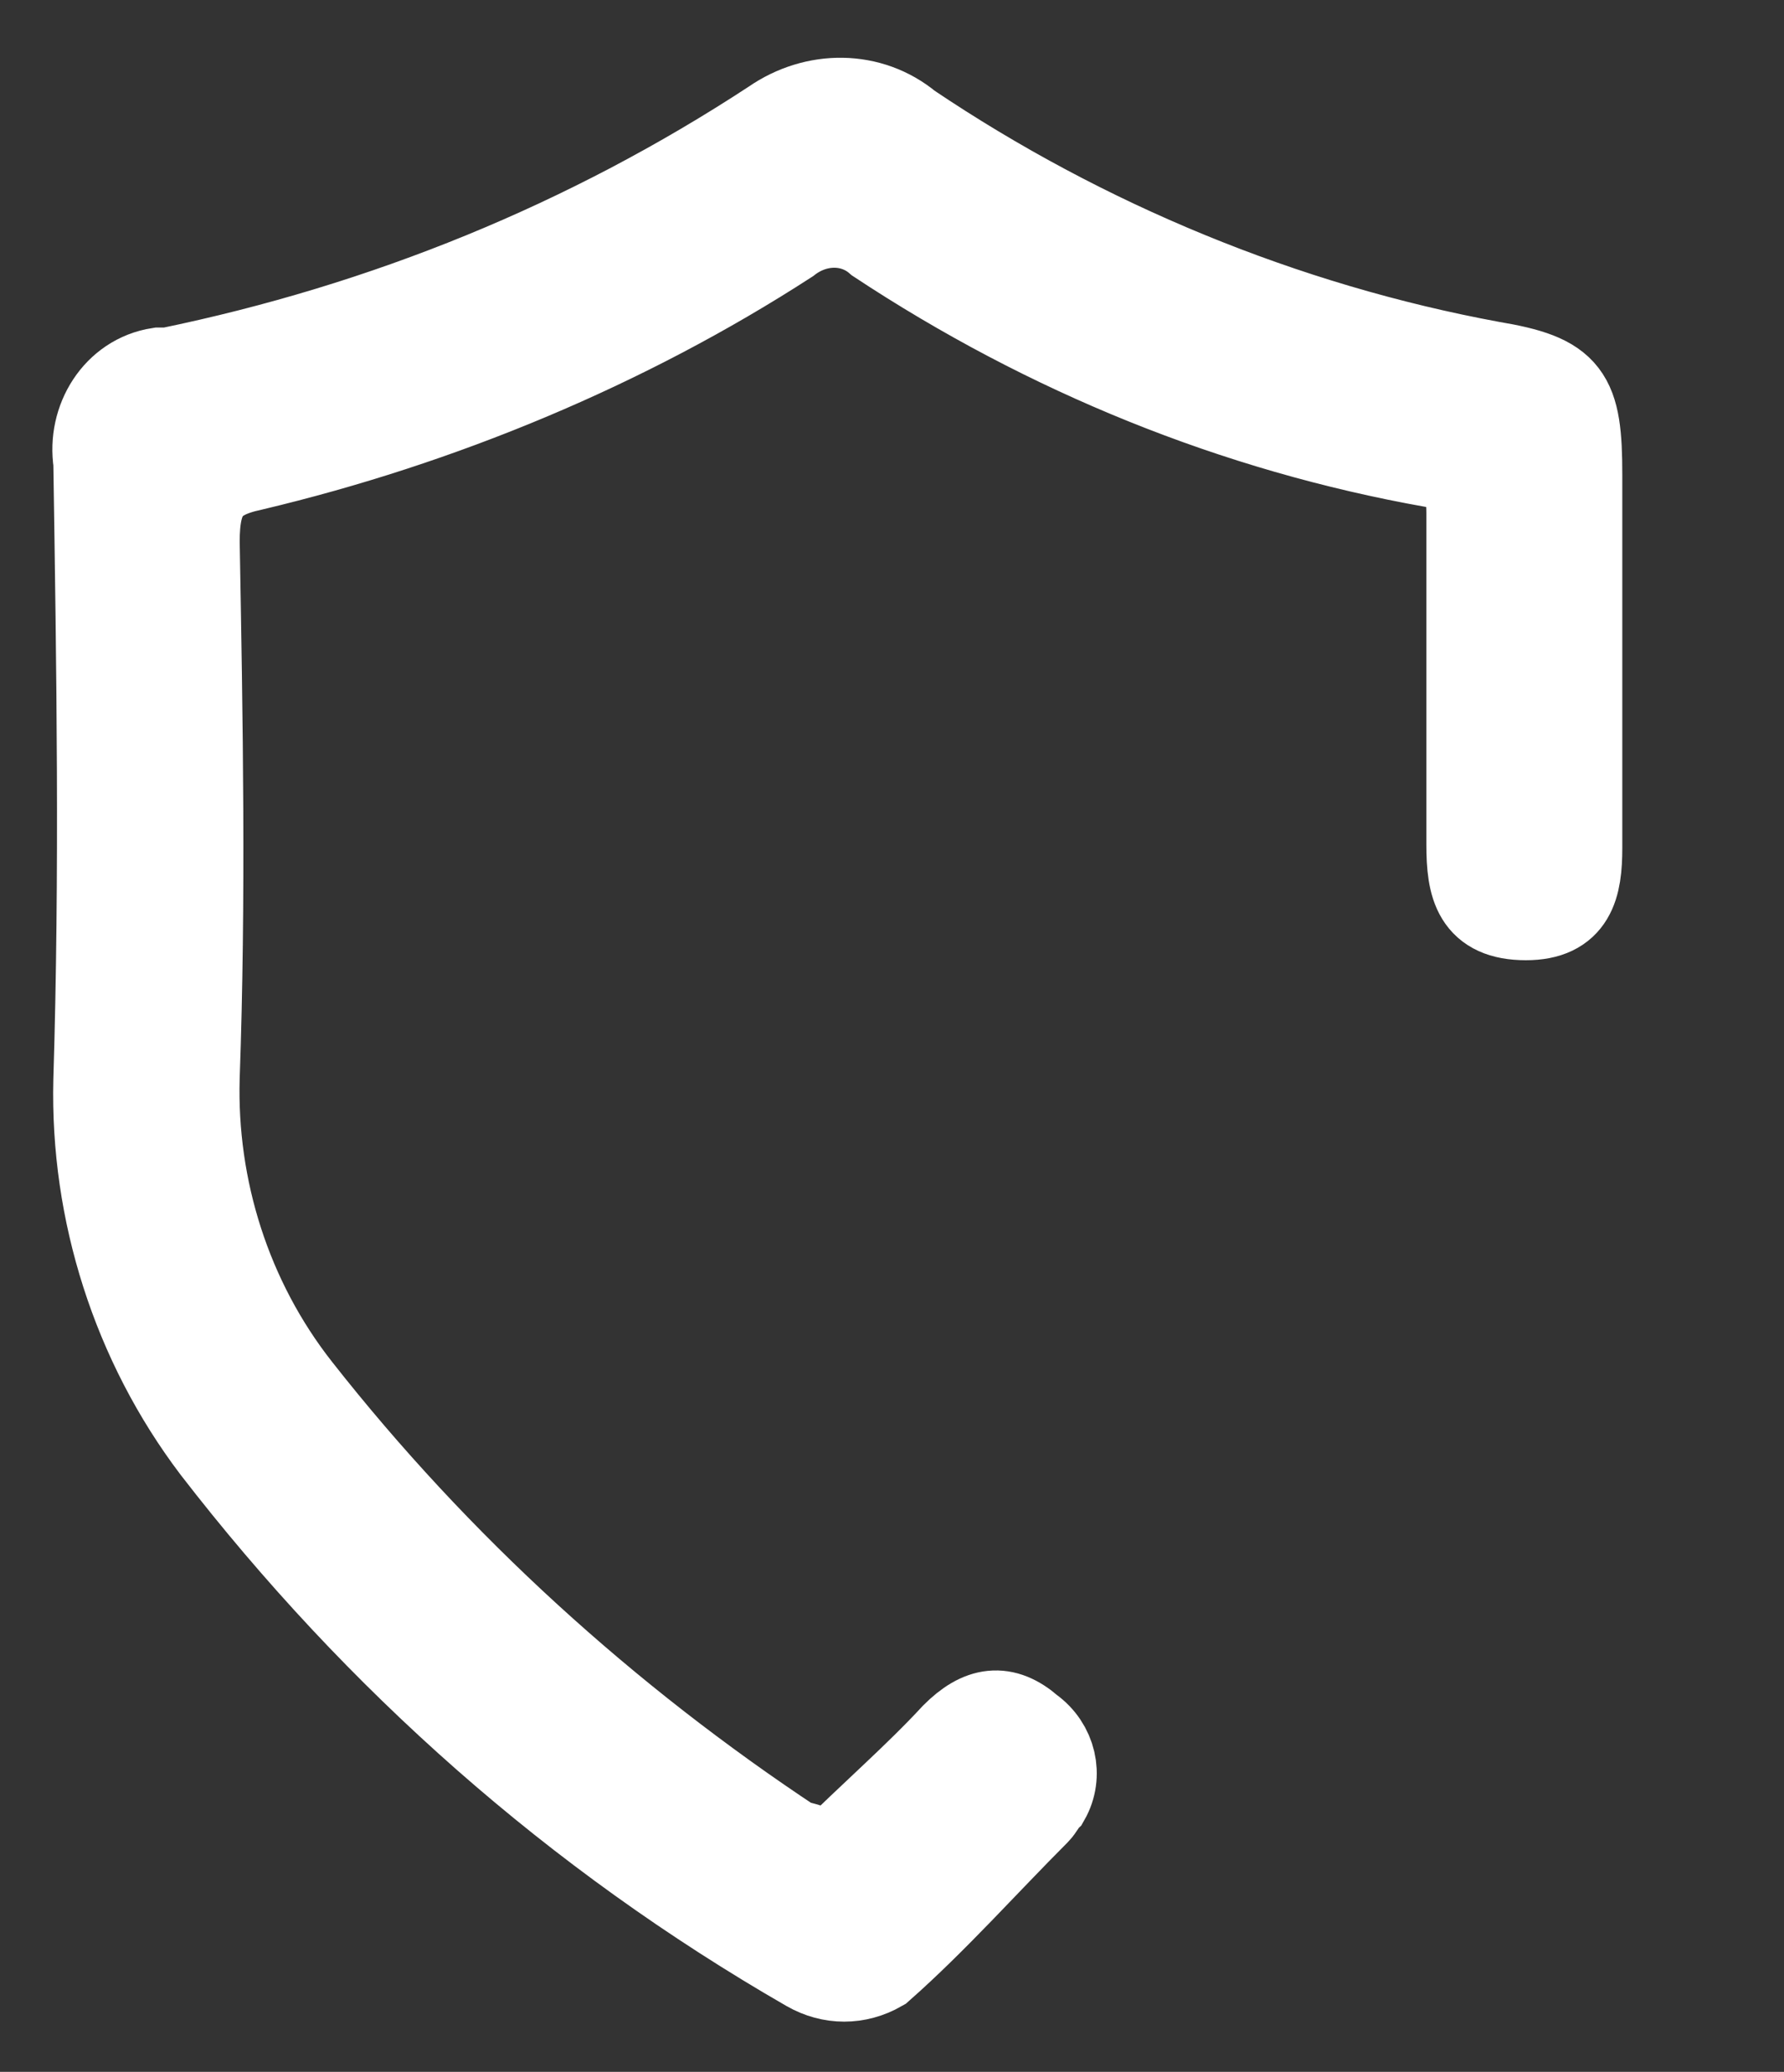<?xml version="1.0" encoding="utf-8"?>
<!-- Generator: Adobe Illustrator 24.2.1, SVG Export Plug-In . SVG Version: 6.00 Build 0)  -->
<svg version="1.1" id="Layer_1" xmlns="http://www.w3.org/2000/svg" xmlns:xlink="http://www.w3.org/1999/xlink" x="0px" y="0px"
	 viewBox="0 0 56 65" style="enable-background:new 0 0 56 65;" xml:space="preserve">
<rect x="0" y="0" width="56" height="65" fill="#333333" stroke="none"/>
<style type="text/css">
	.st0{fill:#FFFFFF;stroke:#FFFFFF;stroke-width:2.85;}
</style>
<g id="Group_603" transform="translate(-3281.865 -107.487)">
	<g id="Group_588" transform="translate(3282.364 107.987)">
		<path id="Path_584" class="st0" d="M25.5,57.9c1.4-1.4,2.8-2.6,4-3.9c0.8-0.8,1.5-0.9,2.3-0.2c0.7,0.5,0.9,1.4,0.5,2.1
			c-0.1,0.1-0.2,0.3-0.3,0.4c-1.6,1.6-3.2,3.4-4.9,4.9c-0.7,0.4-1.5,0.4-2.2,0C17.6,57,11.4,51.5,6.3,44.9
			c-2.5-3.3-3.8-7.4-3.7-11.5c0.2-6.5,0.1-12.9,0-19.4c-0.2-1.3,0.6-2.6,1.9-2.8c0.1,0,0.2,0,0.3,0c6.8-1.4,13.2-4,19-7.8
			c1.3-0.9,3-0.9,4.2,0.1c5.5,3.7,11.8,6.3,18.3,7.5c2.4,0.4,2.7,0.9,2.7,3.4c0,3.9,0,7.8,0,11.7c0,1.2-0.2,2.1-1.6,2.1
			c-1.5,0-1.7-0.9-1.7-2.2c0-3.5,0-7,0-10.4c0-0.9-0.2-1.5-1.2-1.6c-6.2-1.1-12.1-3.5-17.4-7c-0.8-0.7-2-0.7-2.9,0
			c-5.1,3.3-10.9,5.7-16.8,7.1c-1.4,0.3-1.8,0.9-1.8,2.4c0.1,5.6,0.2,11.2,0,16.8c-0.1,3.5,1,7,3.2,9.8c4.4,5.6,9.7,10.4,15.6,14.3
			C25,57.5,25.3,57.7,25.5,57.9z"/>
	</g>
</g>
</svg>
